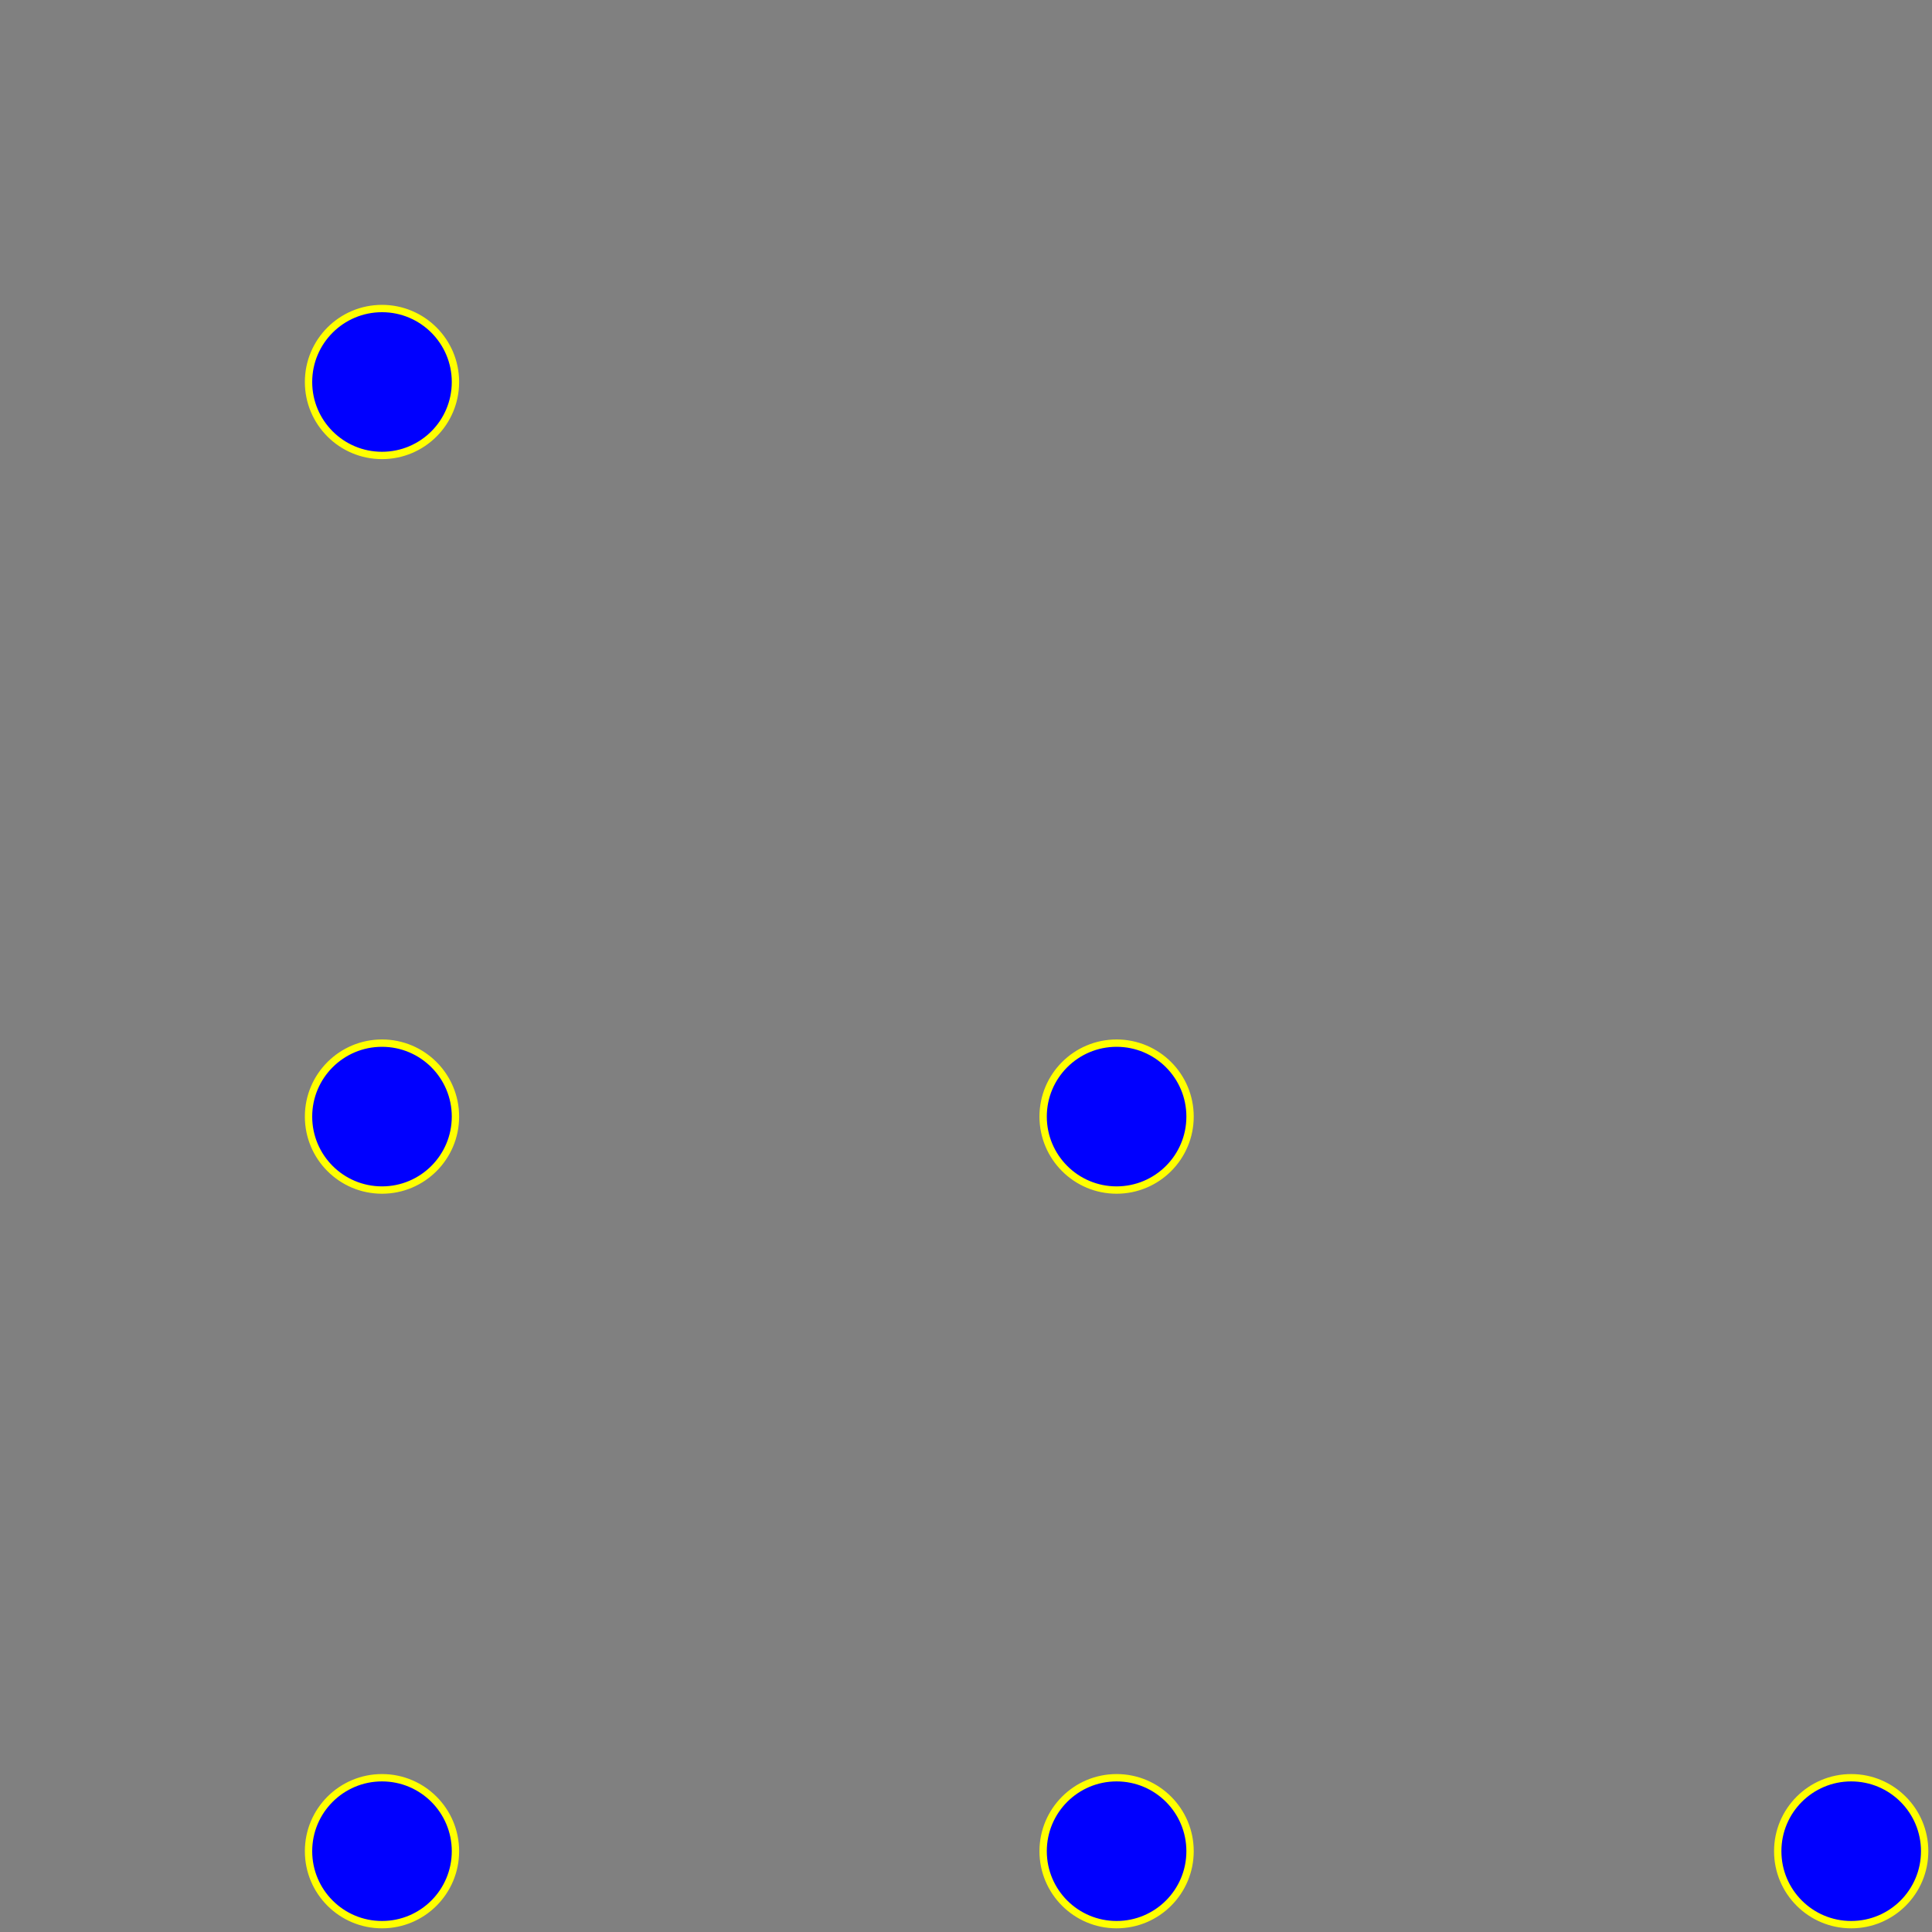 <?xml version="1.0" encoding="UTF-8" standalone="no"?>
<svg
   xmlns:dc="http://purl.org/dc/elements/1.1/"
   xmlns:cc="http://creativecommons.org/ns#"
   xmlns:rdf="http://www.w3.org/1999/02/22-rdf-syntax-ns#"
   xmlns:svg="http://www.w3.org/2000/svg"
   xmlns="http://www.w3.org/2000/svg"
   xmlns:sodipodi="http://sodipodi.sourceforge.net/DTD/sodipodi-0.dtd"
   xmlns:inkscape="http://www.inkscape.org/namespaces/inkscape"
   pointer-events="none"
   style="position: absolute; top: -2px; left: -2px; overflow: auto; visibility: visible; width: 263px; height: 263px; "
   overflow="auto"
   width="263"
   height="263"
   viewBox="-2 -2 263 263"
   version="1.1"
   inkscape:version="0.48.1 "
   sodipodi:docname="p2.svg">
  <rect x="-2" y="-2" width="263" height="263" fill="#808080" stroke="none"/>
  <path
     width="0"
     height="0"
     x="0"
     y="0"
     style="left: 0px; top: 0px; "
     fill="#9aa"
     fill-opacity="1"
     stroke-dasharray="none"
     stroke="#000"
     stroke-linecap="butt"
     stroke-width="2"
     stroke-opacity="1"
     stroke-linejoin="round"
     transform="matrix(1,0,0,1,0,0)"
     d=" M50, 50 L50, 250, 250, 250, 50, 50z" />
  <circle
     r="10"
     cx="50"
     cy="50"
     fill="#00f"
     fill-opacity="1"
     stroke-dasharray="none"
     stroke="#ff0"
     stroke-linecap="butt"
     stroke-width="1"
     stroke-opacity="1"
     stroke-linejoin="round" />
  <circle
     r="10"
     cx="50"
     cy="250"
     fill="#00f"
     fill-opacity="1"
     stroke-dasharray="none"
     stroke="#ff0"
     stroke-linecap="butt"
     stroke-width="1"
     stroke-opacity="1"
     stroke-linejoin="round" />
  <circle
     r="10"
     cx="250"
     cy="250"
     fill="#00f"
     fill-opacity="1"
     stroke-dasharray="none"
     stroke="#ff0"
     stroke-linecap="butt"
     stroke-width="1"
     stroke-opacity="1"
     stroke-linejoin="round" />
  <circle
     r="10"
     cx="50"
     cy="150"
     fill="#00f"
     fill-opacity="1"
     stroke-dasharray="none"
     stroke="#ff0"
     stroke-linecap="butt"
     stroke-width="1"
     stroke-opacity="1"
     stroke-linejoin="round" />
  <circle
     r="10"
     cx="150"
     cy="250"
     fill="#00f"
     fill-opacity="1"
     stroke-dasharray="none"
     stroke="#ff0"
     stroke-linecap="butt"
     stroke-width="1"
     stroke-opacity="1"
     stroke-linejoin="round" />
  <circle
     r="10"
     cx="150"
     cy="150"
     fill="#00f"
     fill-opacity="1"
     stroke-dasharray="none"
     stroke="#ff0"
     stroke-linecap="butt"
     stroke-width="1"
     stroke-opacity="1"
     stroke-linejoin="round" />
</svg>
